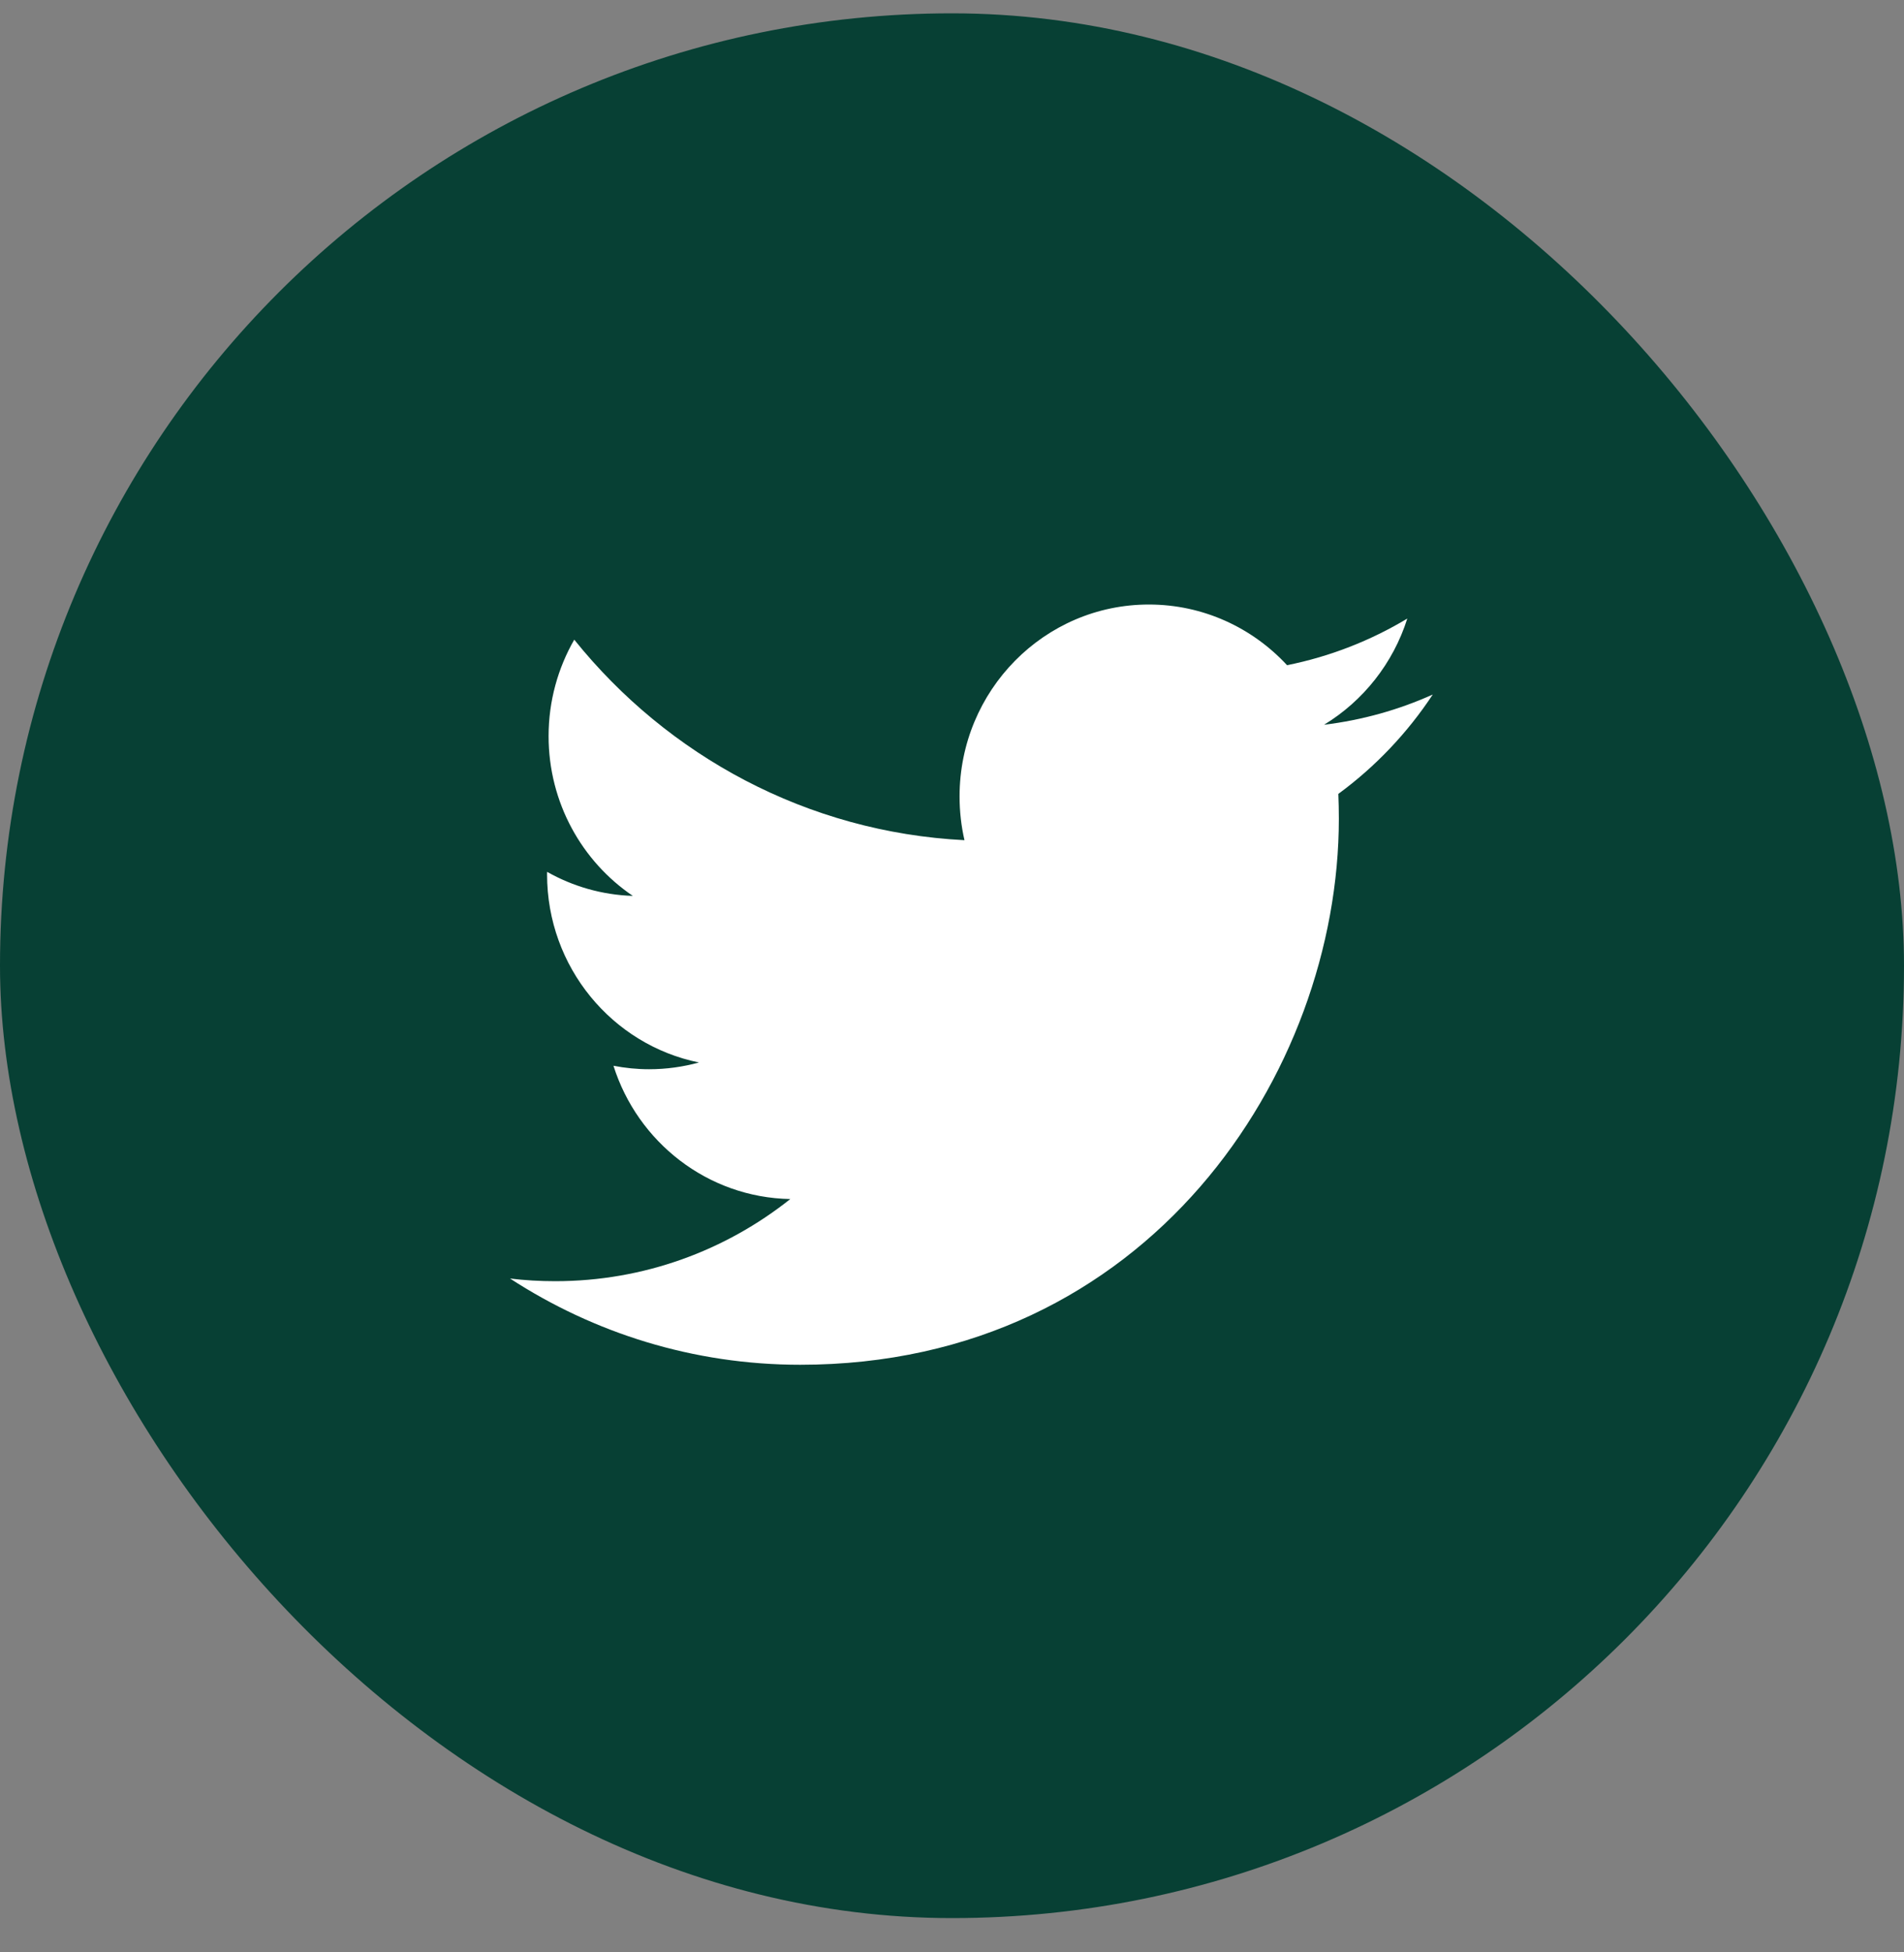 <svg width="40" height="41" viewBox="0 0 40 41" fill="none" xmlns="http://www.w3.org/2000/svg">
<rect x="0" y="0" width="40" height="41" fill="#808080" stroke="none"/>
<rect y="0.28" width="40" height="40" rx="20" fill="#074034"/>
<path d="M16.811 28.66C24.127 28.66 28.127 22.519 28.127 17.193C28.127 17.018 28.123 16.845 28.116 16.672C28.892 16.103 29.567 15.393 30.1 14.585C29.387 14.906 28.62 15.122 27.816 15.22C28.637 14.721 29.267 13.931 29.565 12.99C28.796 13.452 27.945 13.787 27.039 13.969C26.313 13.185 25.28 12.695 24.136 12.695C21.94 12.695 20.159 14.5 20.159 16.725C20.159 17.041 20.194 17.349 20.262 17.644C16.956 17.476 14.025 15.872 12.064 13.433C11.722 14.029 11.525 14.721 11.525 15.459C11.525 16.857 12.227 18.091 13.295 18.814C12.643 18.793 12.03 18.612 11.494 18.309C11.493 18.326 11.493 18.343 11.493 18.361C11.493 20.313 12.864 21.942 14.684 22.312C14.35 22.404 13.998 22.454 13.635 22.454C13.38 22.454 13.13 22.428 12.888 22.381C13.394 23.982 14.862 25.148 16.603 25.18C15.242 26.261 13.527 26.905 11.664 26.905C11.343 26.905 11.026 26.887 10.715 26.849C12.475 27.993 14.565 28.66 16.811 28.66Z" fill="white"/>
</svg>
